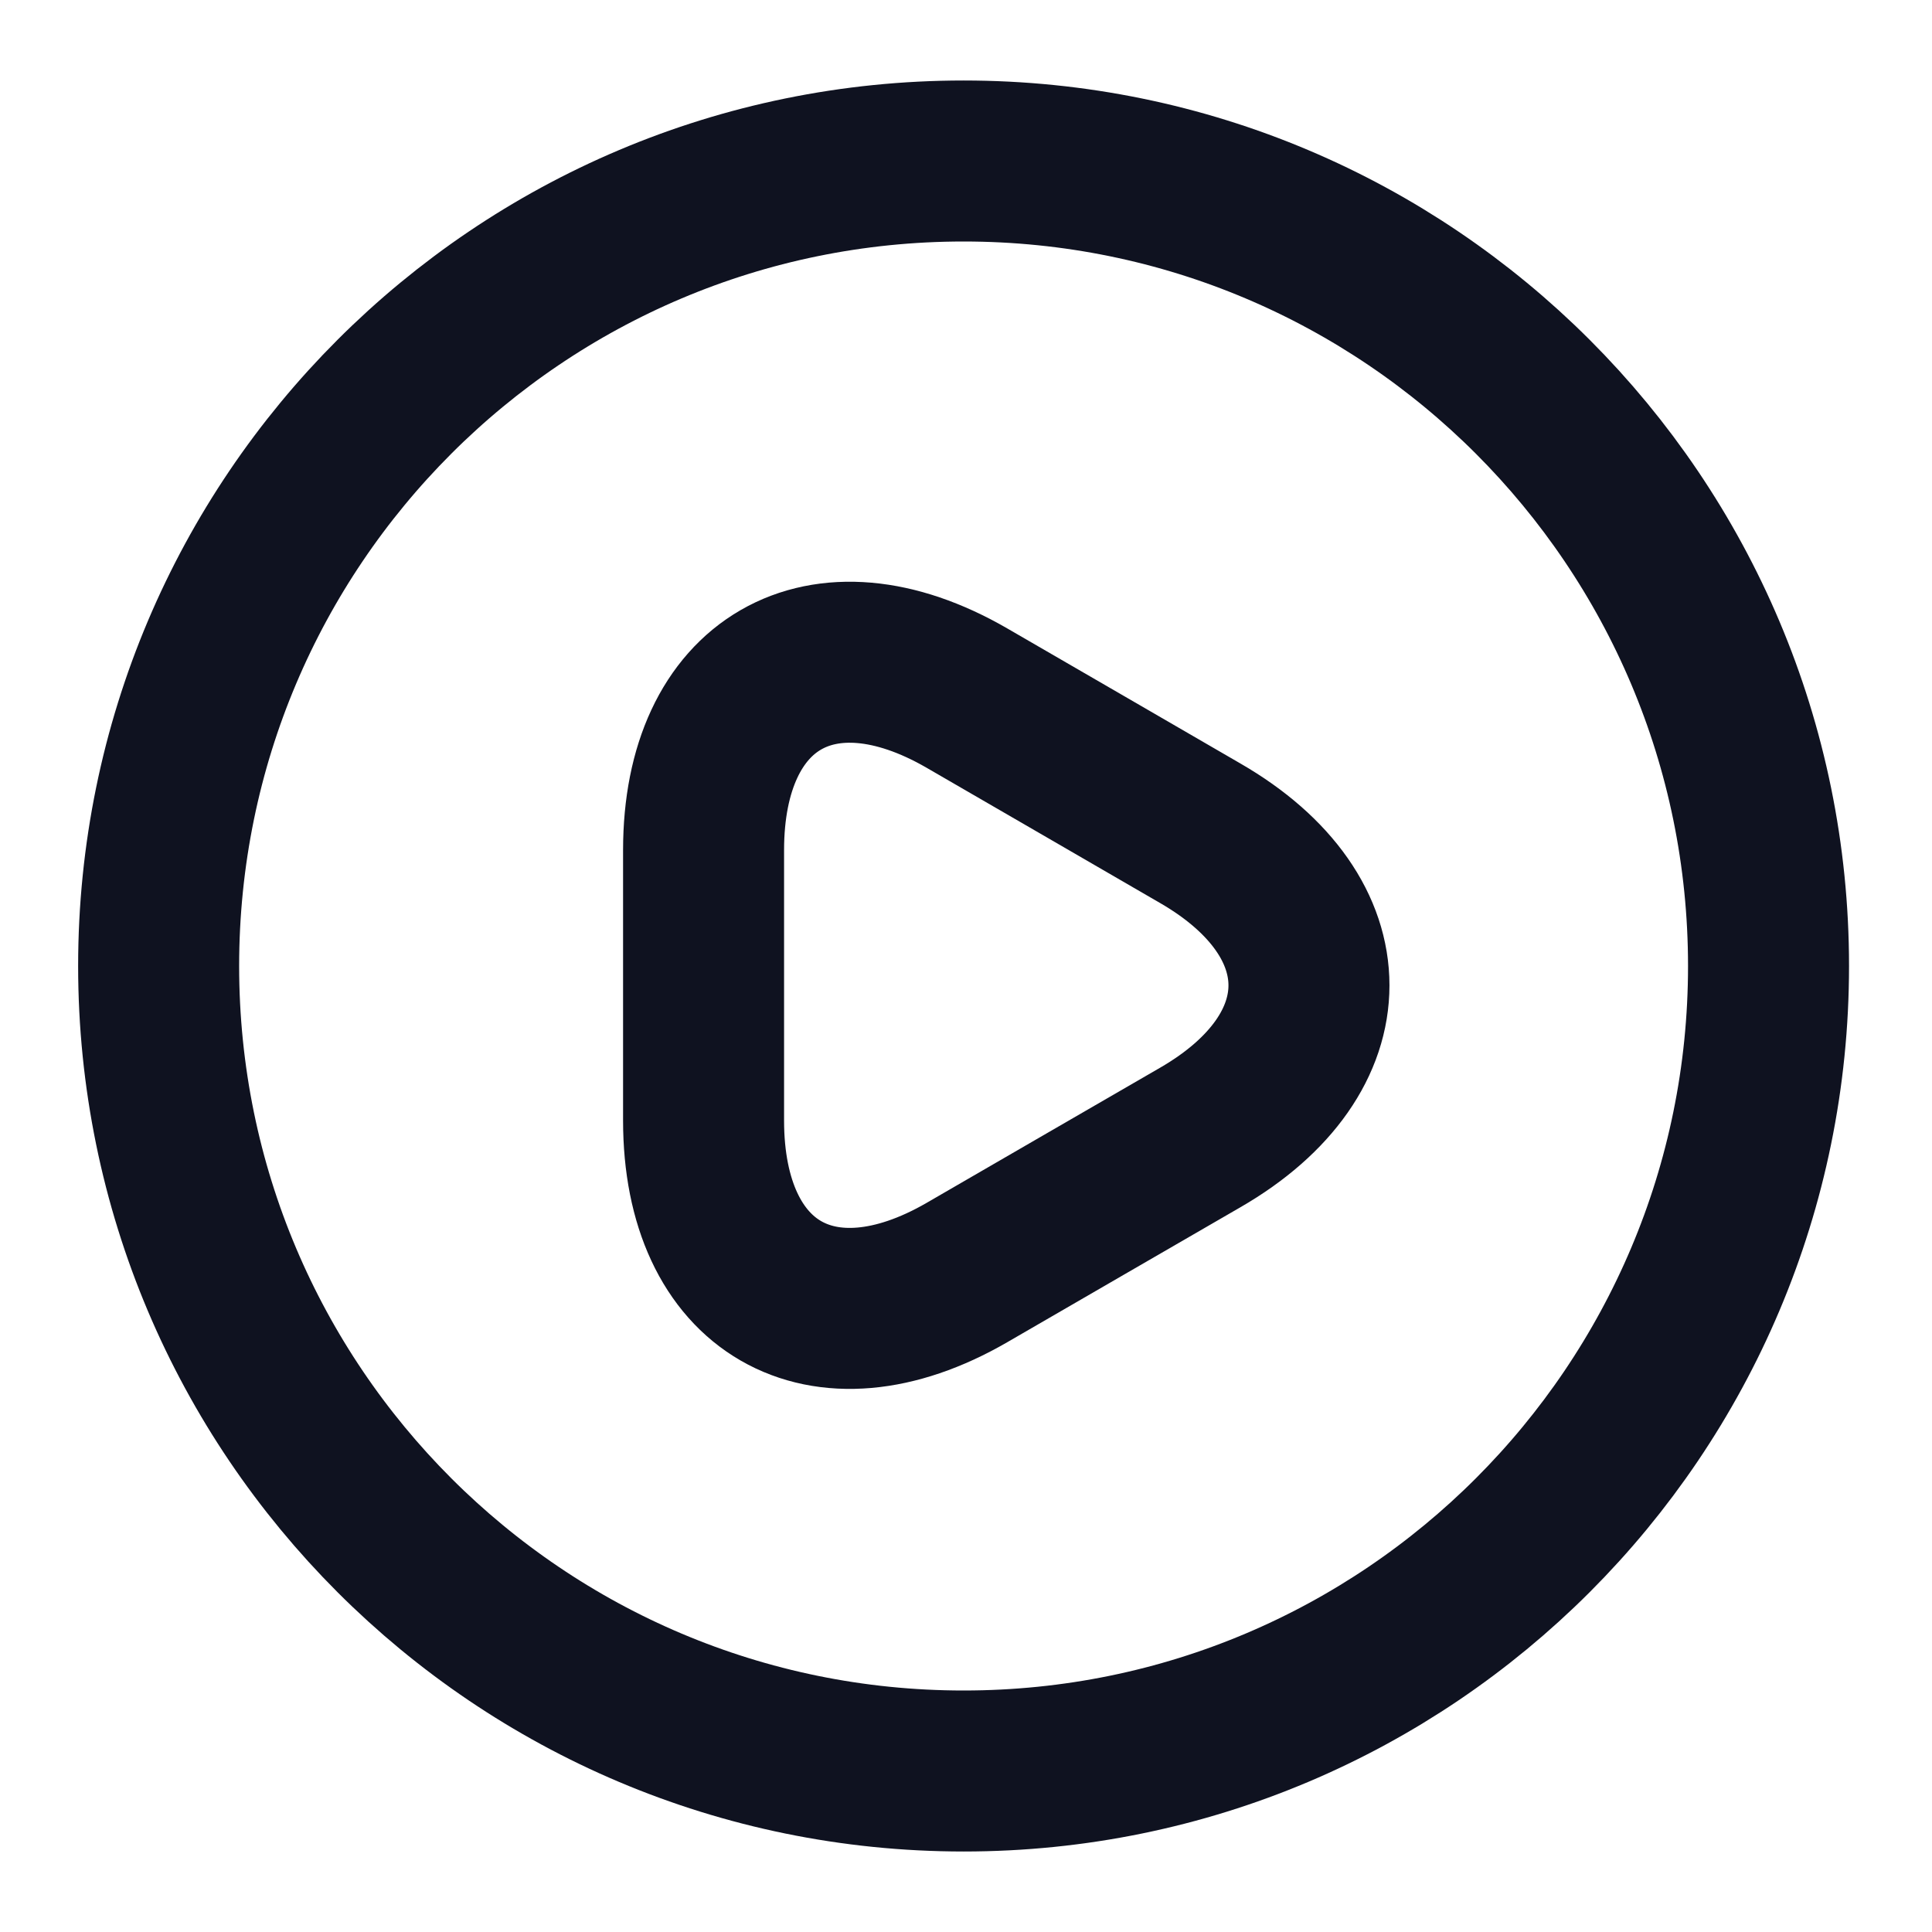 <svg width="18" height="18" viewBox="0 0 18 18" fill="none" xmlns="http://www.w3.org/2000/svg">
<path d="M8.978 16.5C13.12 16.5 16.477 13.142 16.477 9C16.477 4.858 13.12 1.5 8.978 1.5C4.835 1.5 1.478 4.858 1.478 9C1.478 13.142 4.835 16.5 8.978 16.5Z" stroke="#0F1220" stroke-width="1.5" stroke-linecap="round" stroke-linejoin="round"/>
<path d="M6.555 9.172V7.92C6.555 6.36 7.657 5.723 9.007 6.503L10.095 7.133L11.182 7.763C12.533 8.543 12.533 9.818 11.182 10.598L10.095 11.227L9.007 11.857C7.657 12.637 6.555 12 6.555 10.44V9.172Z" stroke="#0F1220" stroke-width="1.5" stroke-miterlimit="10" stroke-linecap="round" stroke-linejoin="round"/>
</svg>
